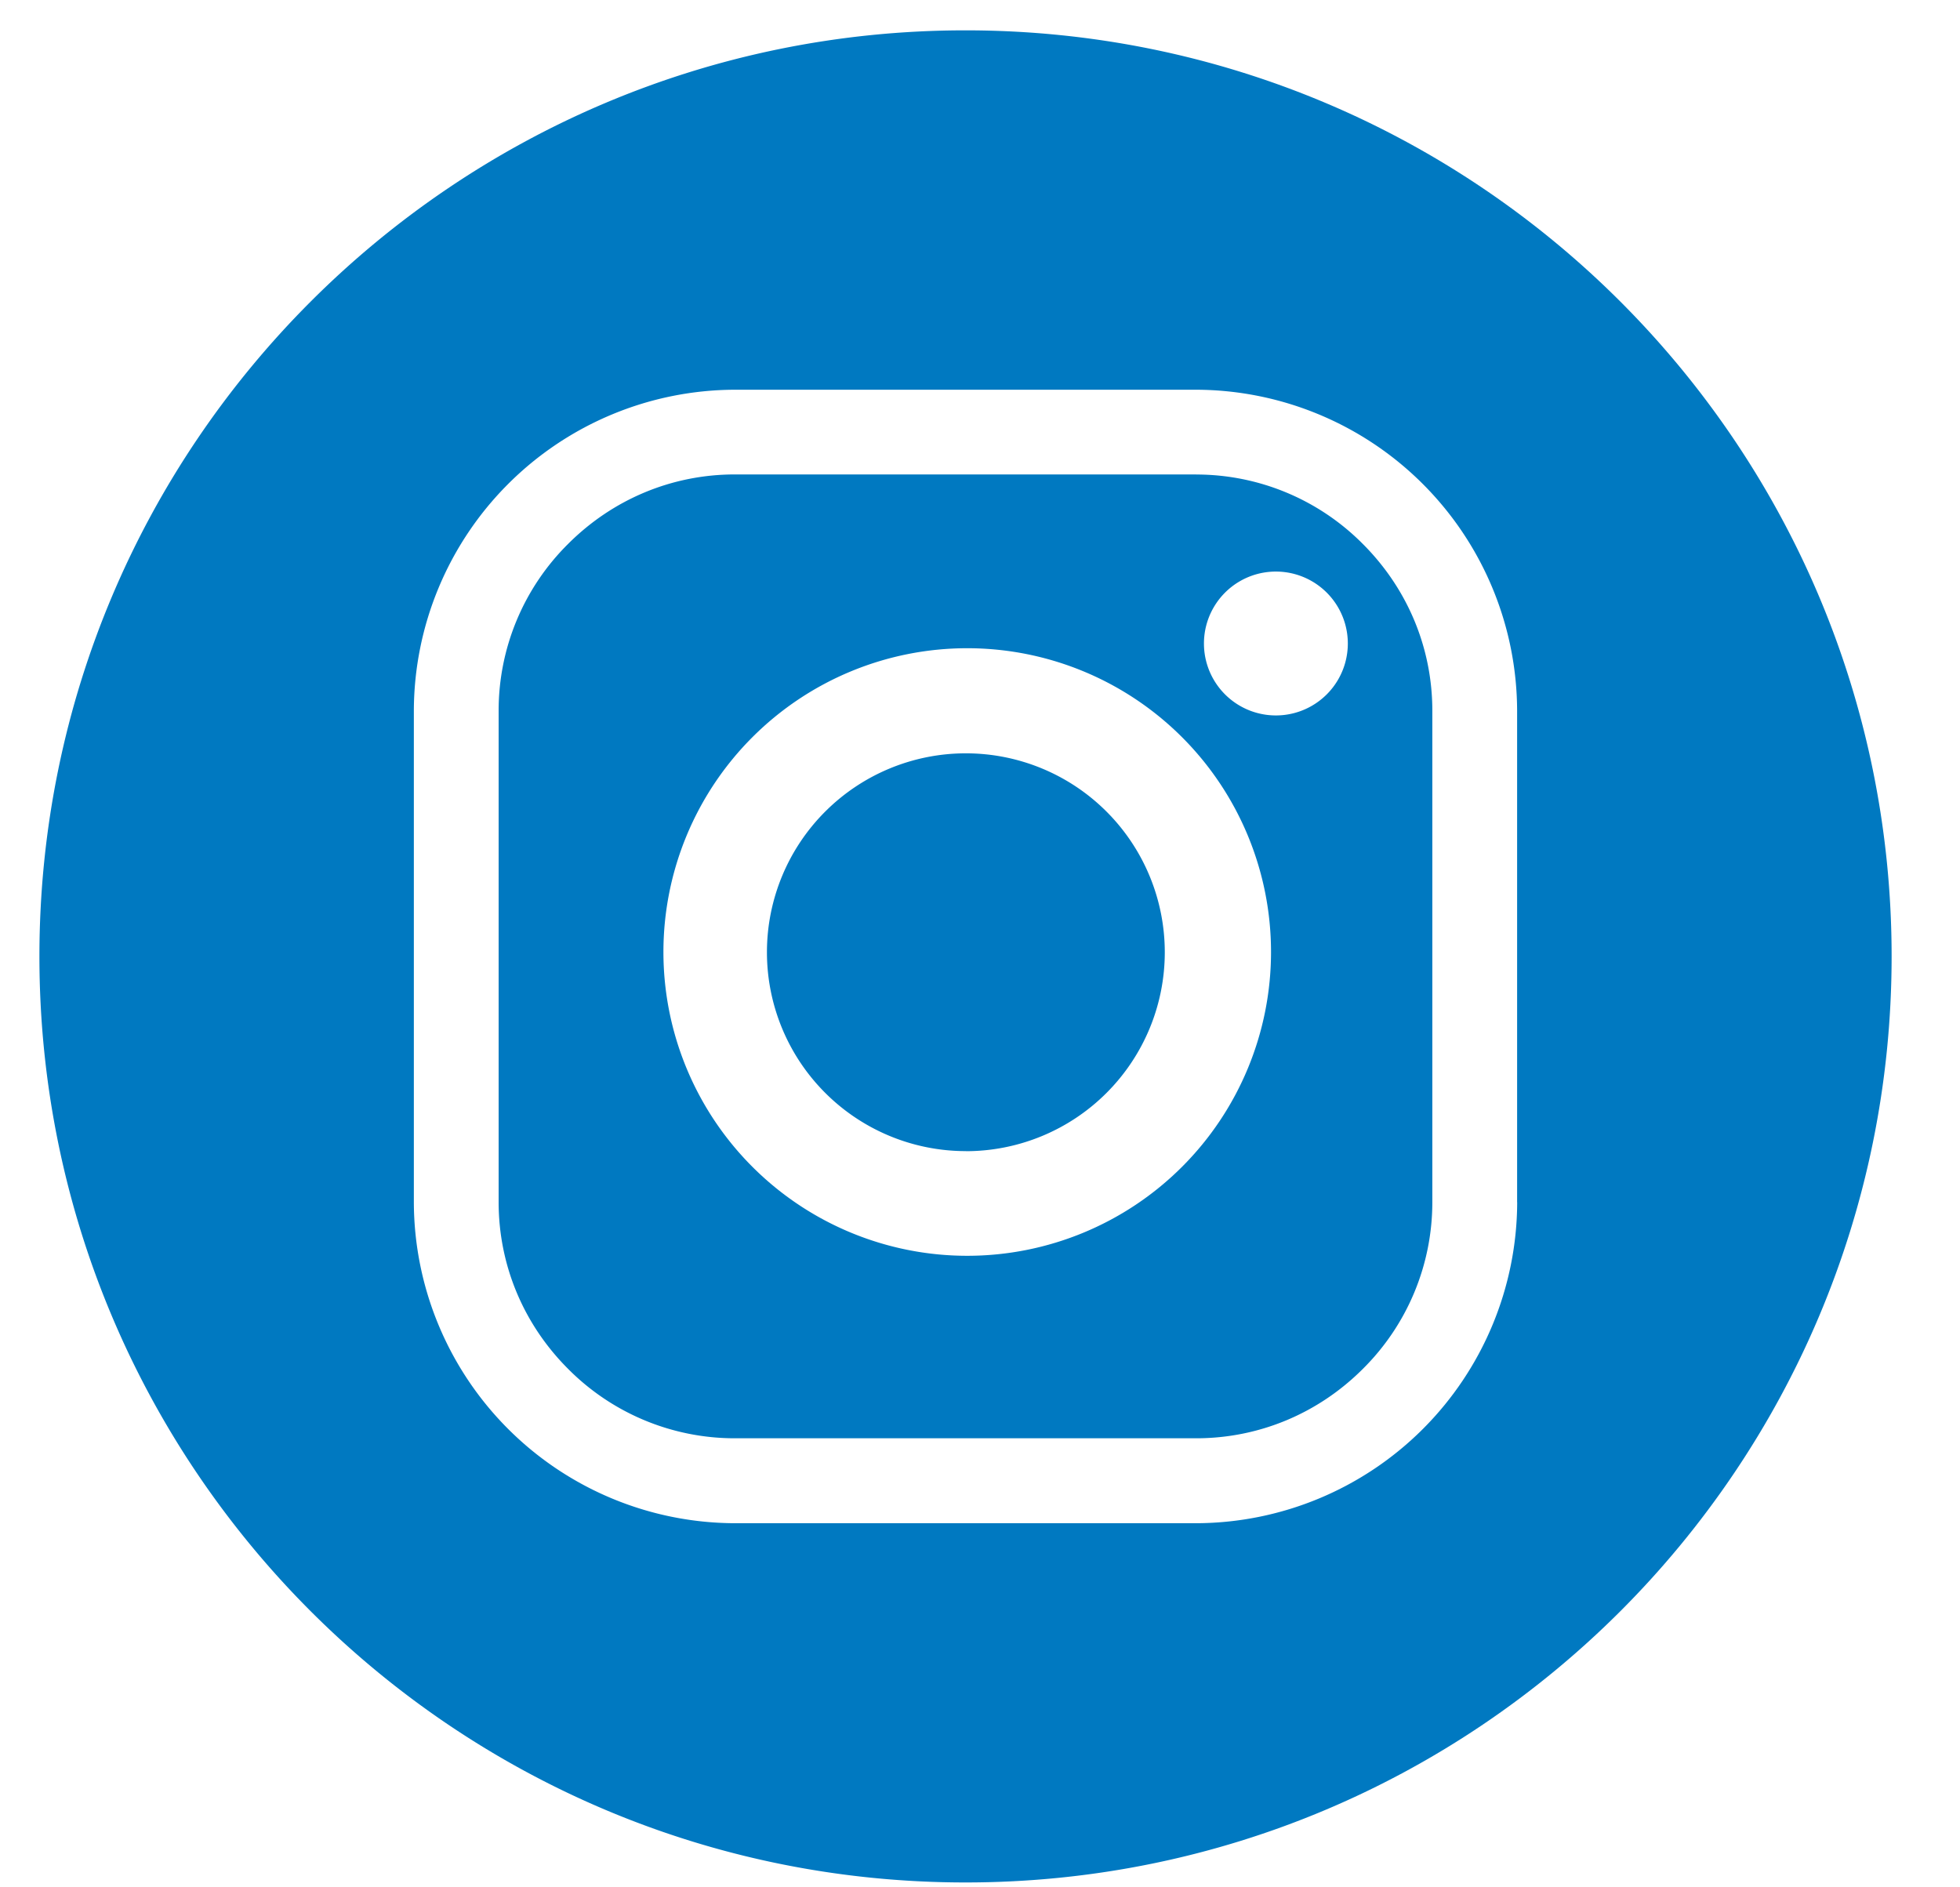  <svg
      xmlns="http://www.w3.org/2000/svg"
      width="27"
      height="26"
      fill="none"
      viewBox="0 0 27 26"
    >
      <path
        fill="#0079C1"
        d="M13.305 15.859a2.74 2.74 0 100-5.481 2.74 2.74 0 000 5.48z"
      ></path>
      <path
        fill="#0079C1"
        d="M16.478 6.536h-6.356c-.863 0-1.679.34-2.296.957a3.23 3.23 0 00-.957 2.296v6.772c0 .864.34 1.68.957 2.297a3.231 3.231 0 002.296.956h6.356c.863 0 1.68-.34 2.296-.956a3.231 3.231 0 00.957-2.297V9.79c0-.863-.34-1.679-.957-2.296a3.231 3.231 0 00-2.296-.957zM13.324 17.3a4.185 4.185 0 110-8.37 4.185 4.185 0 010 8.37zm4.252-7.444a.991.991 0 110-1.982.991.991 0 010 1.982z"
      ></path>
      <path
        fill="#0079C1"
        d="M13.3.418C6.255.418.543 6.13.543 13.175c0 7.046 5.712 12.758 12.757 12.758 7.046 0 12.758-5.712 12.758-12.758C26.058 6.13 20.346.418 13.3.418zm7.6 16.144a4.434 4.434 0 01-4.422 4.422h-6.356a4.434 4.434 0 01-4.421-4.422V9.79a4.434 4.434 0 014.422-4.421h6.355a4.434 4.434 0 014.421 4.421v6.772z"
      ></path>
    </svg>